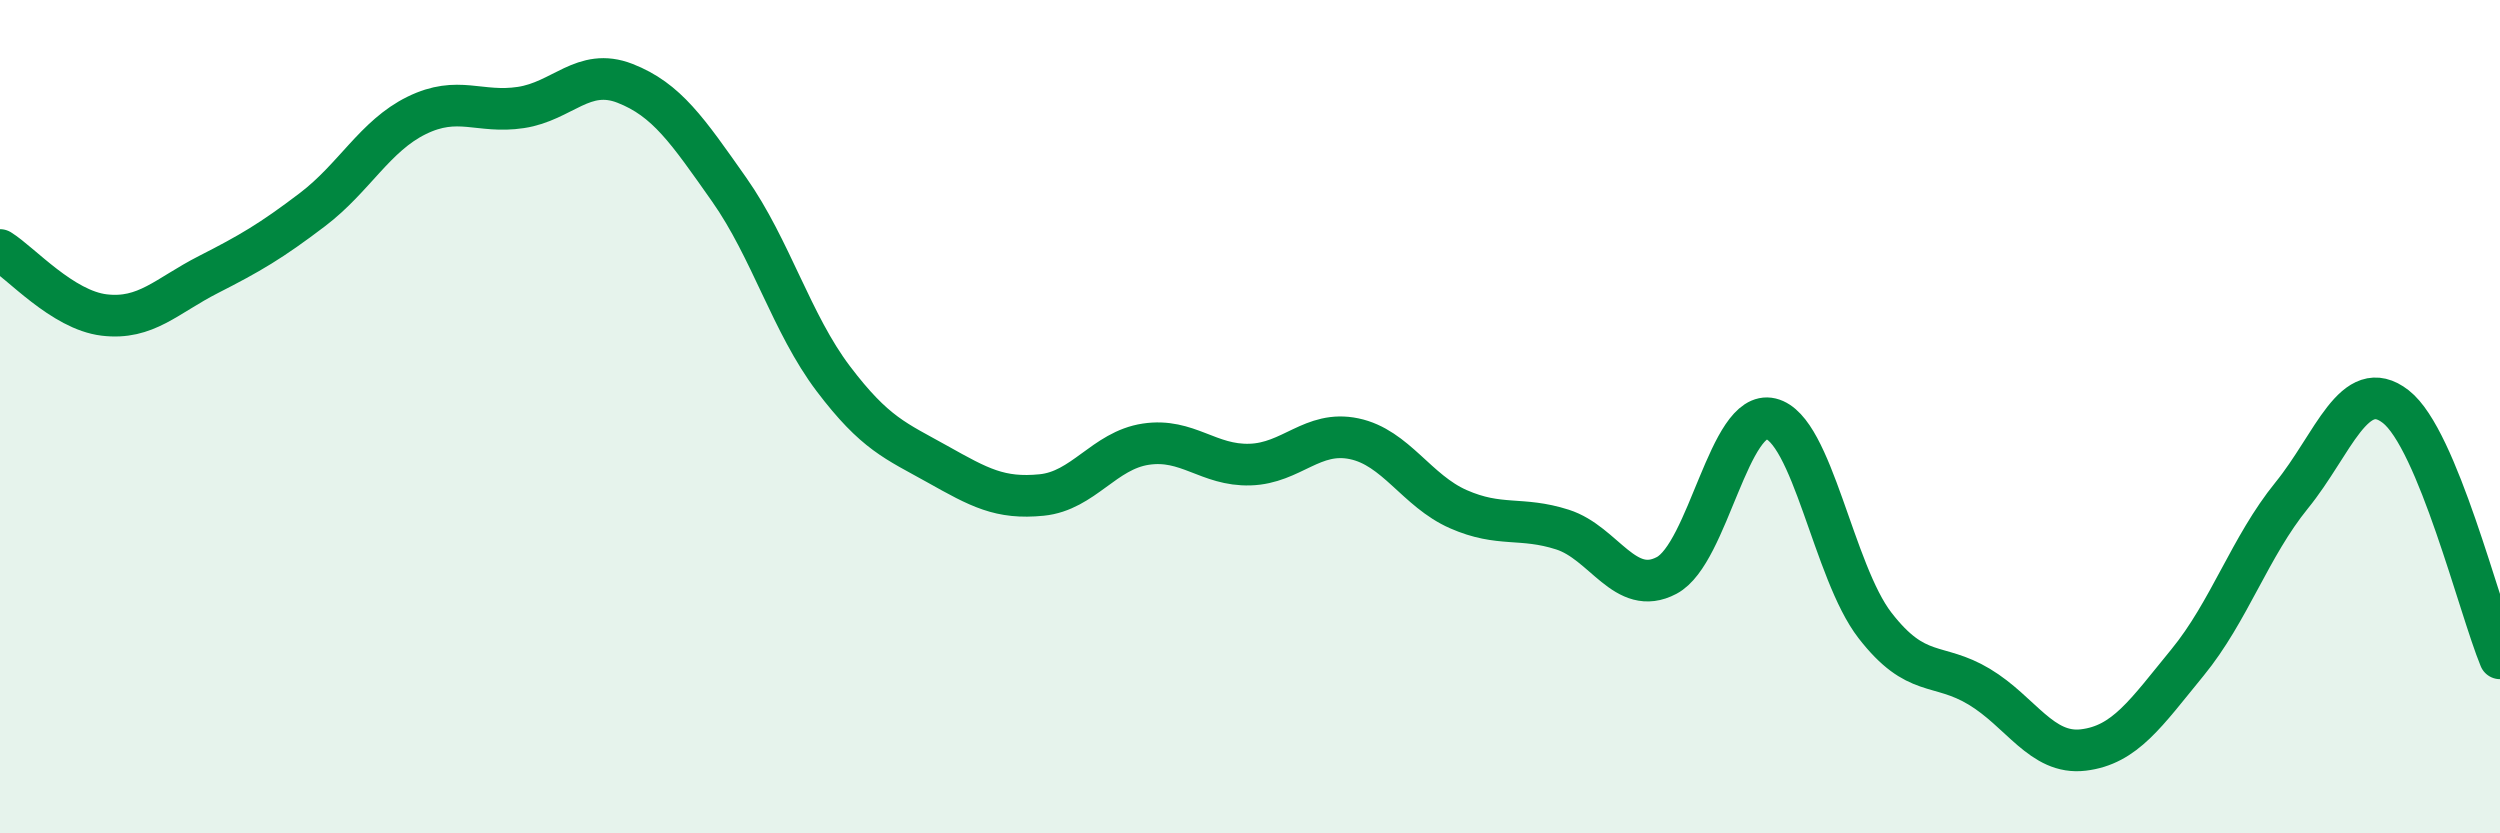 
    <svg width="60" height="20" viewBox="0 0 60 20" xmlns="http://www.w3.org/2000/svg">
      <path
        d="M 0,6 C 0.5,6.31 1.5,7.44 2.5,7.56 C 3.5,7.68 4,7.1 5,6.59 C 6,6.08 6.5,5.79 7.5,5.03 C 8.5,4.27 9,3.26 10,2.77 C 11,2.28 11.5,2.73 12.5,2.58 C 13.5,2.43 14,1.61 15,2 C 16,2.39 16.5,3.13 17.5,4.55 C 18.5,5.97 19,7.77 20,9.09 C 21,10.41 21.5,10.58 22.5,11.14 C 23.5,11.7 24,11.98 25,11.88 C 26,11.78 26.5,10.81 27.5,10.66 C 28.5,10.51 29,11.18 30,11.15 C 31,11.12 31.5,10.32 32.5,10.53 C 33.5,10.74 34,11.78 35,12.22 C 36,12.66 36.5,12.39 37.5,12.71 C 38.5,13.03 39,14.34 40,13.81 C 41,13.28 41.5,9.81 42.5,10.05 C 43.5,10.29 44,13.72 45,15.01 C 46,16.3 46.5,15.88 47.5,16.48 C 48.5,17.08 49,18.12 50,18 C 51,17.88 51.5,17.12 52.5,15.9 C 53.5,14.68 54,13.12 55,11.89 C 56,10.66 56.5,8.98 57.5,9.76 C 58.5,10.54 59.5,14.59 60,15.8L60 20L0 20Z"
        fill="#008740"
        opacity="0.1"
        stroke-linecap="round"
        stroke-linejoin="round"
      />
      <path
        d="M 0,6 C 0.5,6.31 1.5,7.44 2.5,7.56 C 3.5,7.68 4,7.1 5,6.59 C 6,6.08 6.5,5.79 7.5,5.03 C 8.5,4.27 9,3.26 10,2.77 C 11,2.28 11.5,2.73 12.5,2.58 C 13.5,2.43 14,1.61 15,2 C 16,2.39 16.5,3.13 17.5,4.55 C 18.5,5.97 19,7.77 20,9.09 C 21,10.41 21.5,10.58 22.5,11.14 C 23.5,11.7 24,11.98 25,11.88 C 26,11.78 26.5,10.81 27.5,10.66 C 28.5,10.51 29,11.18 30,11.15 C 31,11.12 31.5,10.32 32.5,10.53 C 33.5,10.74 34,11.78 35,12.22 C 36,12.66 36.5,12.39 37.5,12.71 C 38.5,13.03 39,14.34 40,13.81 C 41,13.28 41.5,9.81 42.5,10.05 C 43.5,10.29 44,13.72 45,15.01 C 46,16.3 46.5,15.88 47.5,16.48 C 48.5,17.08 49,18.12 50,18 C 51,17.88 51.5,17.12 52.5,15.9 C 53.5,14.68 54,13.12 55,11.89 C 56,10.66 56.5,8.98 57.5,9.76 C 58.5,10.54 59.5,14.59 60,15.8"
        stroke="#008740"
        stroke-width="1"
        fill="none"
        stroke-linecap="round"
        stroke-linejoin="round"
      />
    </svg>
  